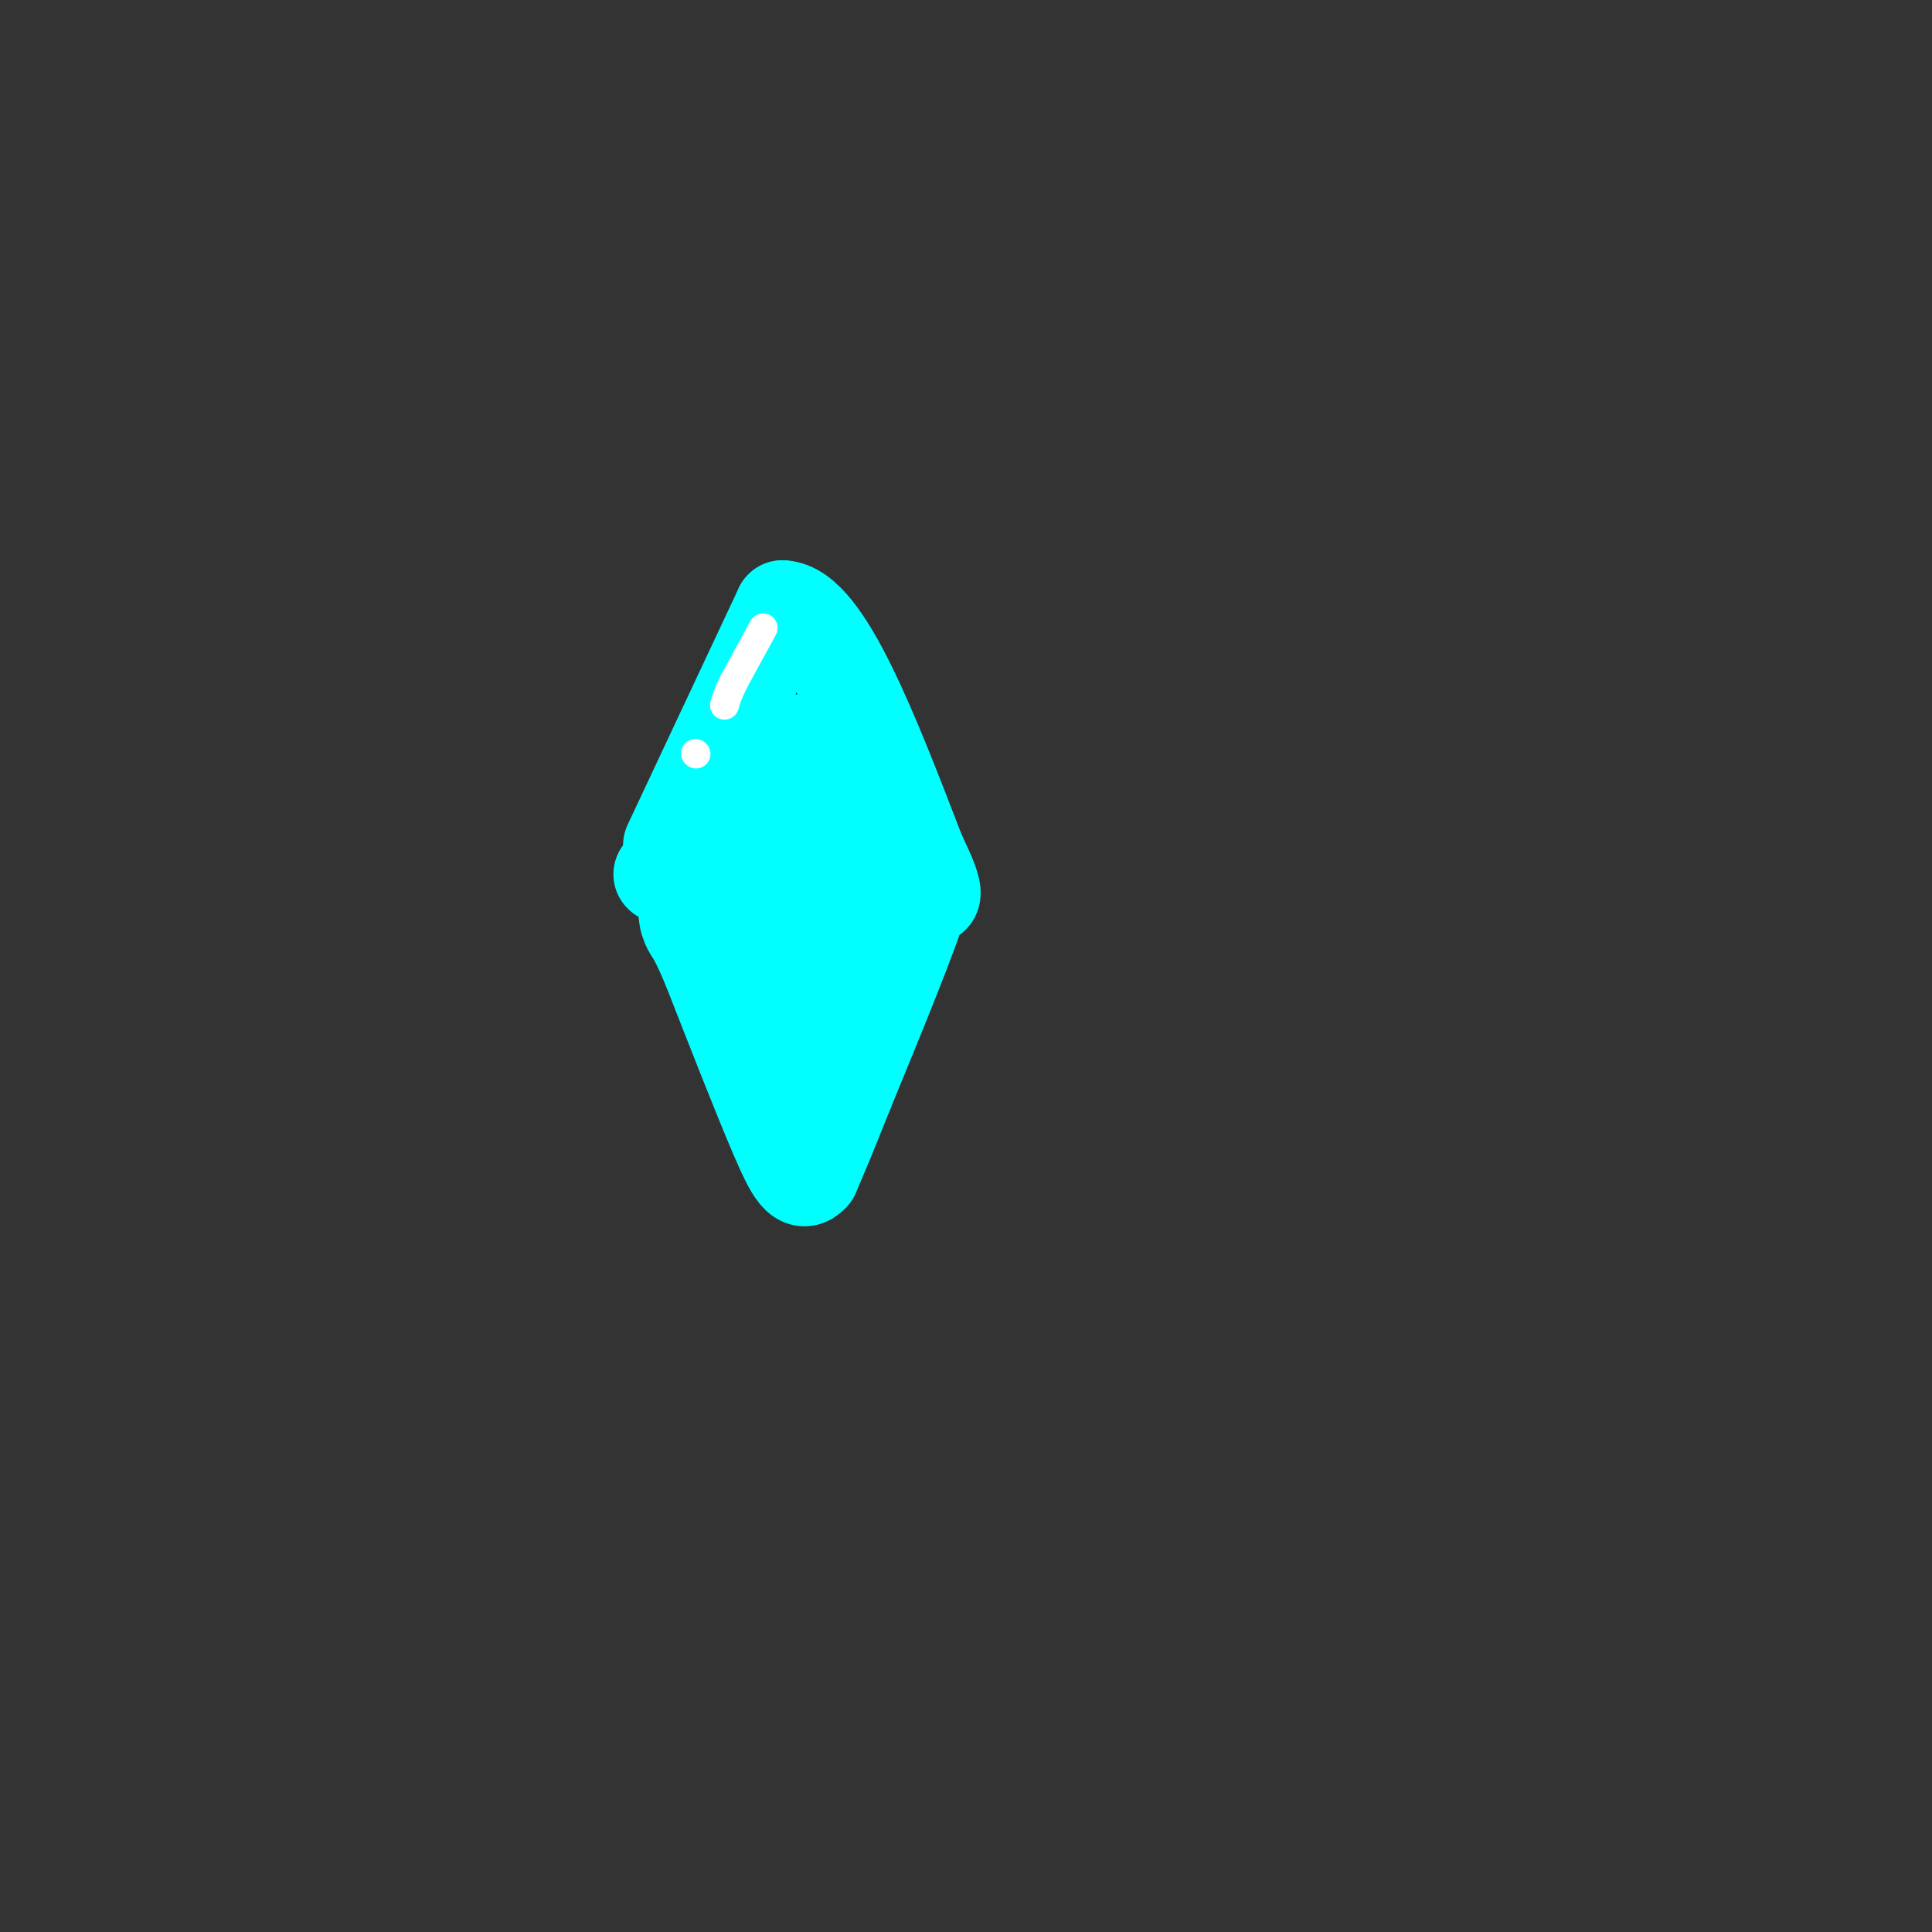 <svg viewBox='0 0 400 400' version='1.1' xmlns='http://www.w3.org/2000/svg' xmlns:xlink='http://www.w3.org/1999/xlink'><rect x="0" y="0" width="400" height="400" fill="#333333" stroke="none"/><g fill='none' stroke='#00ffff' stroke-width='20' stroke-linecap='round' stroke-linejoin='round'><path d='M139,175c0.000,0.000 23.000,-49.000 23,-49'/><path d='M162,126c8.500,0.333 18.250,25.667 28,51'/><path d='M190,177c4.833,9.833 2.917,8.917 1,8'/><path d='M191,185c-2.500,8.167 -9.250,24.583 -16,41'/><path d='M175,226c-3.833,9.667 -5.417,13.333 -7,17'/><path d='M168,243c-2.022,2.422 -3.578,-0.022 -7,-8c-3.422,-7.978 -8.711,-21.489 -14,-35'/><path d='M147,200c-2.940,-6.905 -3.292,-6.667 -4,-8c-0.708,-1.333 -1.774,-4.238 1,-9c2.774,-4.762 9.387,-11.381 16,-18'/><path d='M160,165c3.378,-6.667 3.822,-14.333 5,-10c1.178,4.333 3.089,20.667 5,37'/><path d='M170,192c0.869,12.262 0.542,24.417 -3,25c-3.542,0.583 -10.298,-10.405 -13,-18c-2.702,-7.595 -1.351,-11.798 0,-16'/><path d='M154,183c3.500,-2.833 12.250,-1.917 21,-1'/><path d='M137,181c0.000,0.000 0.100,0.100 0.1,0.1'/></g>
<g fill='none' stroke='#ffffff' stroke-width='6' stroke-linecap='round' stroke-linejoin='round'><path d='M158,130c0.000,0.000 -6.000,11.000 -6,11'/><path d='M152,141c-1.333,2.667 -1.667,3.833 -2,5'/><path d='M144,156c0.000,0.000 0.100,0.100 0.1,0.1'/></g>
</svg>